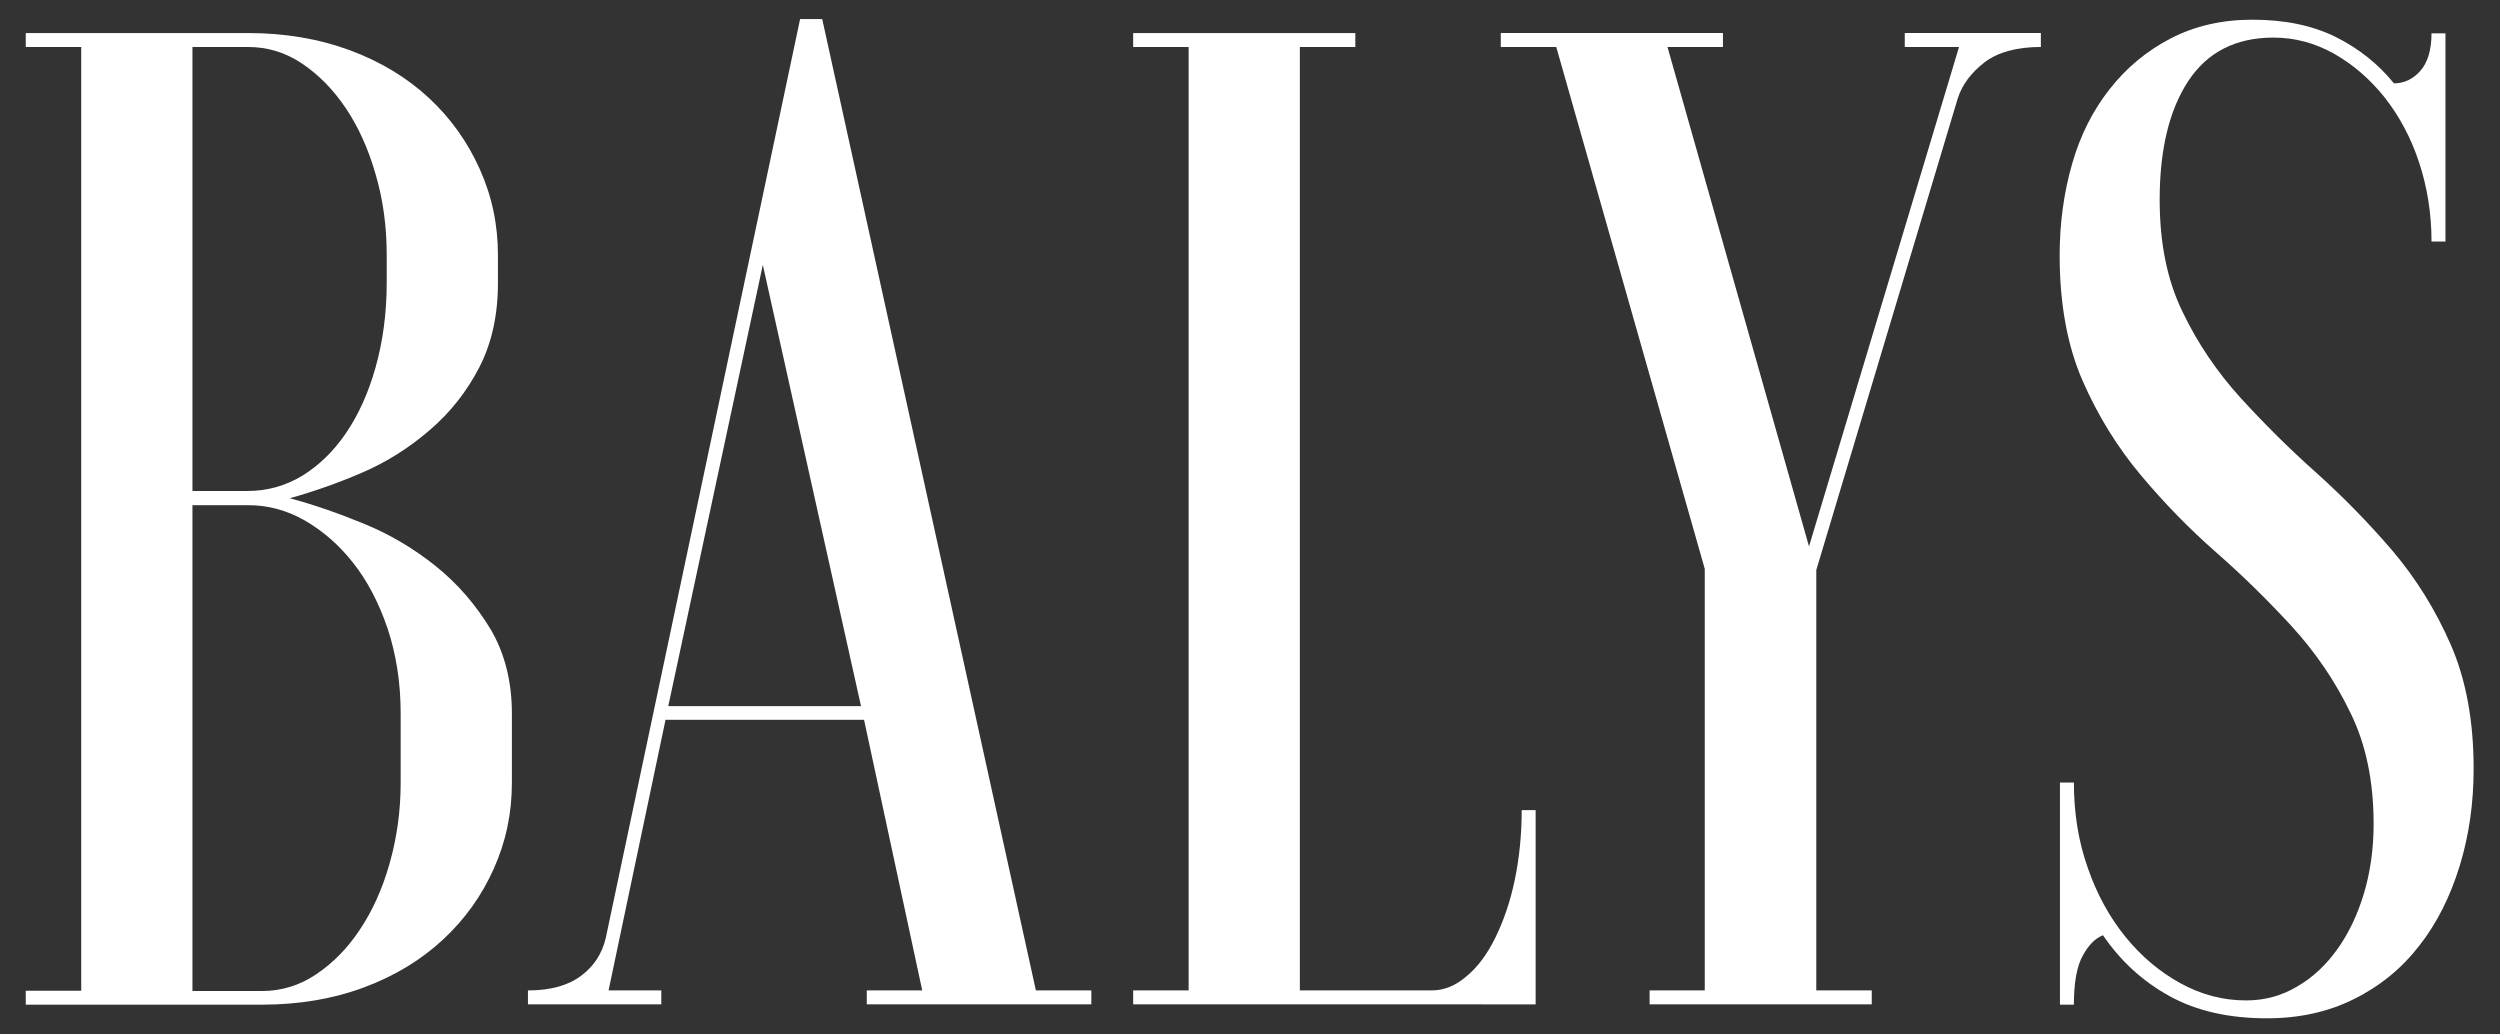 <svg xmlns="http://www.w3.org/2000/svg" xmlns:xlink="http://www.w3.org/1999/xlink" id="Calque_1" x="0px" y="0px" viewBox="0 0 824.9 341.2" style="enable-background:new 0 0 824.9 341.2;" xml:space="preserve"><rect x="0" y="0" width="824.9" height="341.2" fill="#333333" stroke="none"/><style type="text/css">	.st0{fill:#FFFFFF;}</style><g>	<path class="st0" d="M26.8,326.8V15.5H8.5v-4.6h73.3c12.2,0,23.4,1.9,33.7,5.7c10.2,3.8,18.9,9.1,26.1,15.8  c7.2,6.7,12.7,14.5,16.7,23.4c4,8.9,6,18.3,6,28.4v9.2c0,10.7-2.1,20-6.2,27.9c-4.1,7.9-9.5,14.8-16.3,20.6  c-6.7,5.8-14.1,10.5-22.2,14c-8.1,3.5-16.1,6.3-24,8.5c7.9,2.1,16.2,5,24.7,8.5c8.5,3.5,16.4,8.2,23.6,14  c7.2,5.8,13.1,12.7,17.9,20.6c4.7,7.9,7.1,17.3,7.1,27.9v22.9c0,10.1-2,19.5-6,28.4c-4,8.9-9.5,16.6-16.7,23.3  c-7.2,6.7-15.9,12-26.1,15.8c-10.2,3.8-21.4,5.7-33.7,5.7H8.5v-4.6H26.8z M127.6,84.2c0-9.5-1.2-18.4-3.7-26.8  c-2.4-8.4-5.7-15.6-9.8-21.7c-4.1-6.1-8.9-11-14.4-14.7c-5.5-3.7-11.4-5.5-17.9-5.5H63.5V162h18.3c6.4,0,12.4-1.7,17.9-5  c5.5-3.4,10.3-8,14.4-14c4.1-6,7.4-13.2,9.8-21.7c2.4-8.5,3.7-17.9,3.7-27.9V84.2z M132.2,235.3c0-10.1-1.5-19.4-4.3-27.9  c-2.9-8.5-6.7-15.8-11.4-21.7c-4.7-6-10.1-10.6-16-14c-6-3.4-12.1-5-18.5-5H63.5v160.3h22.9c6.4,0,12.4-1.8,17.9-5.5  c5.5-3.7,10.3-8.5,14.4-14.7c4.1-6.1,7.4-13.3,9.8-21.7c2.4-8.4,3.7-17.3,3.7-26.8V235.3z"></path>	<path class="st0" d="M174.3,326.8c7.3,0,13.1-1.6,17.4-4.8c4.3-3.2,7-7.4,8.2-12.6L264,6.3h7.3l70.5,320.5h18.3v4.6H286v-4.6h18.3  l-19.2-89.3h-65.5l-18.8,89.3h17.4v4.6h-44V326.8z M220.5,233h63.6L251.7,87.4L220.5,233z"></path>	<path class="st0" d="M373.9,331.4v-4.6h18.3V15.5h-18.3v-4.6h73.3v4.6h-18.3v311.3h43.5c4,0,7.8-1.5,11.4-4.6  c3.7-3,6.9-7.3,9.6-12.8c2.7-5.5,4.9-11.8,6.4-19c1.5-7.2,2.3-14.9,2.3-23.1h4.6v64.1H373.9z"></path>	<path class="st0" d="M562.5,326.8V187.7l-49-172.2h-18.3v-4.6h73.3v4.6h-18.3l46.7,164.8l49.5-164.8h-17.9v-4.6h44.9v4.6  c-7.9,0-14.1,1.7-18.5,5c-4.4,3.4-7.4,7.3-8.9,11.9l-46.7,155.7v138.7h18.3v4.6h-73.3v-4.6H562.5z"></path>	<path class="st0" d="M679.7,258.2h4.6c0,10.1,1.5,19.5,4.6,28.2c3,8.7,7.2,16.3,12.4,22.7c5.2,6.4,11.2,11.5,18.1,15.3  c6.9,3.8,14.1,5.7,21.7,5.7c6.1,0,11.7-1.5,16.9-4.6c5.2-3,9.6-7.2,13.3-12.4c3.7-5.2,6.6-11.3,8.7-18.3c2.1-7,3.2-14.7,3.2-22.9  c0-14-2.5-26.2-7.6-36.6c-5-10.4-11.4-19.8-19.2-28.4c-7.8-8.5-16.1-16.7-25-24.5c-8.9-7.8-17.2-16.3-25-25.6  c-7.8-9.3-14.2-19.7-19.2-31.1s-7.6-25.3-7.6-41.4c0-10.7,1.4-20.8,4.1-30.2c2.7-9.5,6.9-17.7,12.4-24.7c5.5-7,12.2-12.6,20.1-16.7  c7.9-4.1,16.9-6.2,27-6.2c10.7,0,19.8,1.9,27.5,5.7c7.6,3.8,14,8.9,19.2,15.3c3.4,0,6.3-1.4,8.7-4.1c2.4-2.7,3.7-6.9,3.7-12.4h4.6  v68.7h-4.6c0-9.2-1.4-17.9-4.1-26.1s-6.6-15.4-11.4-21.5c-4.9-6.1-10.5-10.9-16.7-14.4c-6.3-3.5-12.9-5.3-19.9-5.3  c-12.5,0-21.9,4.8-28.2,14.4c-6.3,9.6-9.4,22.7-9.4,39.1c0,14.4,2.5,26.7,7.6,37.1c5,10.4,11.4,19.8,19.2,28.4  c7.8,8.5,16.1,16.8,25,24.7c8.8,7.9,17.2,16.5,25,25.6c7.8,9.2,14.2,19.5,19.2,30.9s7.6,25.1,7.6,41c0,11.3-1.5,22-4.6,32.1  c-3.1,10.1-7.5,18.9-13.3,26.3c-5.8,7.5-13,13.4-21.5,17.6c-8.5,4.3-18.2,6.4-28.8,6.4c-12.5,0-23.2-2.4-32.1-7.3  c-8.9-4.9-16.2-11.6-22-20.1c-2.4,0.9-4.7,3.1-6.6,6.6c-2,3.5-3,8.9-3,16.3h-4.6V258.2z"></path></g></svg>